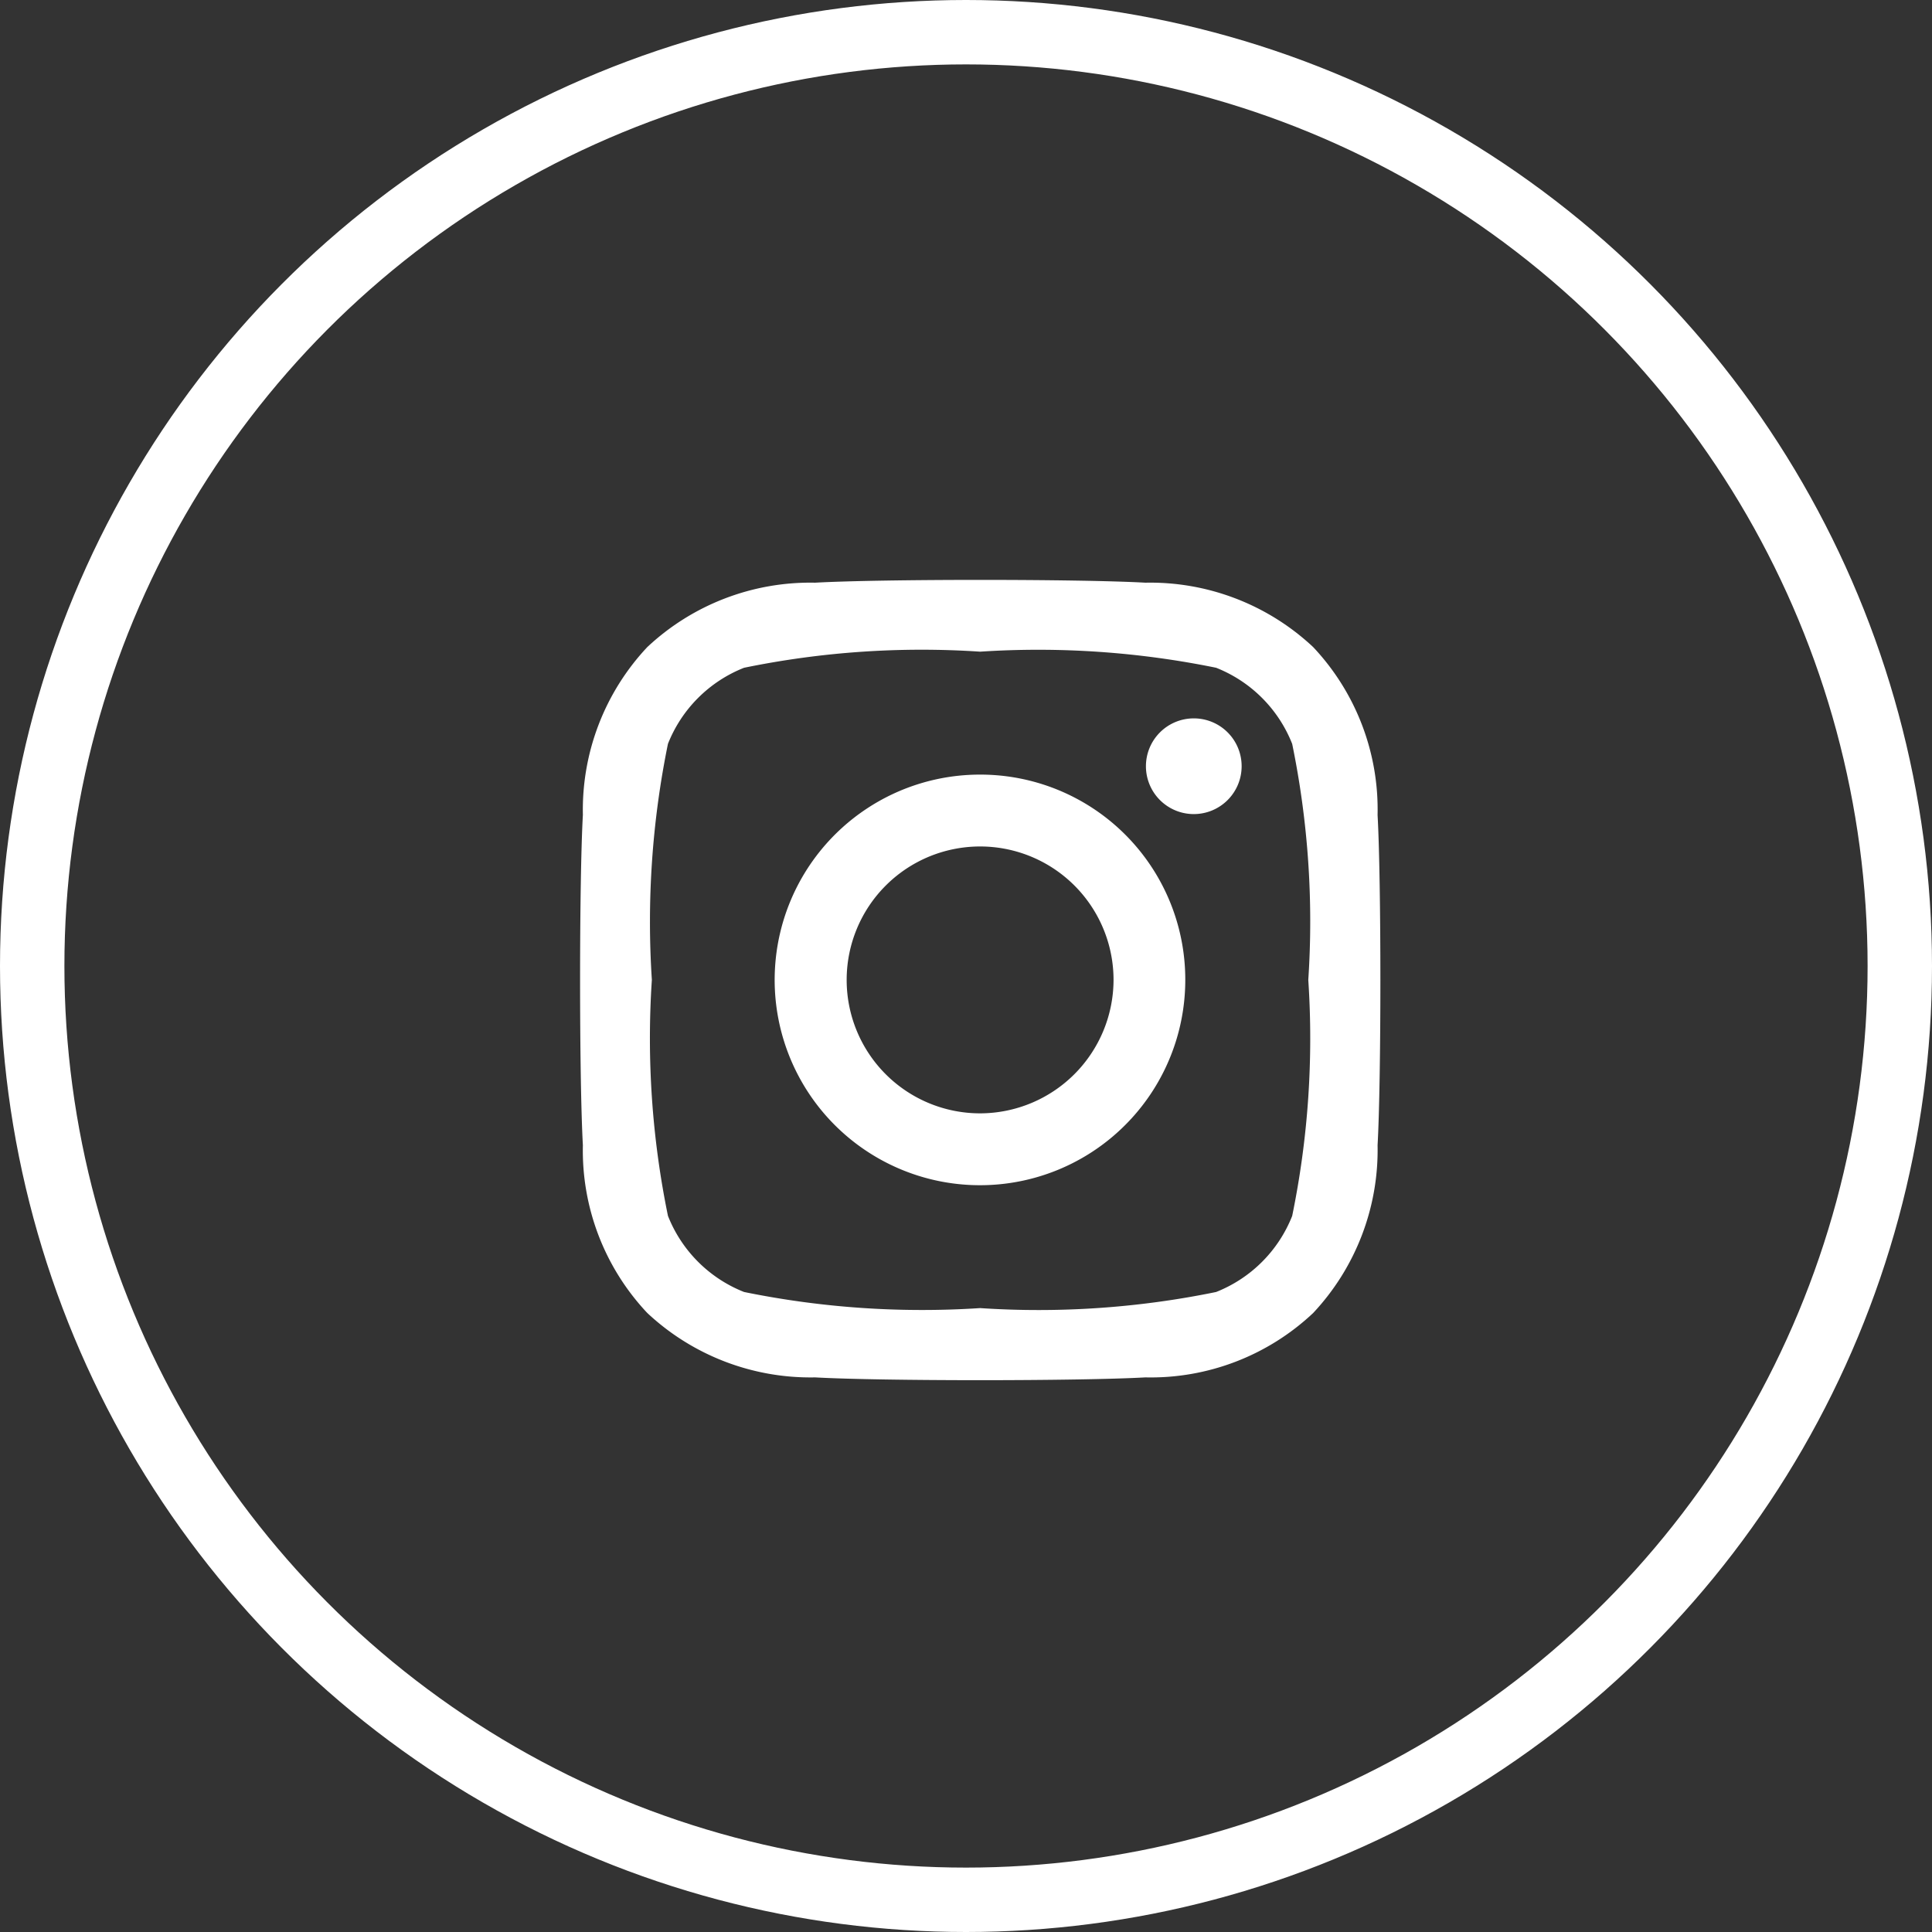 <svg id="icon" xmlns="http://www.w3.org/2000/svg" viewBox="0 0 30 30">
  <rect x="0" y="0" width="30" height="30" fill="#333333" stroke="none"/>
  <g id="グループ_2539" data-name="グループ 2539" transform="translate(-3088 -5391.685)">
    <path id="Icon_awesome-instagram" data-name="Icon awesome-instagram" d="M6.214,5.266A3.188,3.188,0,1,0,9.4,8.454,3.183,3.183,0,0,0,6.214,5.266Zm0,5.26A2.072,2.072,0,1,1,8.286,8.454a2.076,2.076,0,0,1-2.072,2.072Zm4.061-5.39a.743.743,0,1,1-.743-.743A.742.742,0,0,1,10.275,5.136Zm2.111.755a3.679,3.679,0,0,0-1-2.605,3.7,3.7,0,0,0-2.605-1c-1.026-.058-4.1-.058-5.13,0a3.7,3.7,0,0,0-2.605,1,3.691,3.691,0,0,0-1,2.605c-.058,1.026-.058,4.1,0,5.13a3.679,3.679,0,0,0,1,2.605,3.708,3.708,0,0,0,2.605,1c1.026.058,4.1.058,5.13,0a3.679,3.679,0,0,0,2.605-1,3.7,3.7,0,0,0,1-2.605c.058-1.026.058-4.1,0-5.127ZM11.06,12.119A2.1,2.1,0,0,1,9.879,13.3a13.7,13.7,0,0,1-3.665.25,13.809,13.809,0,0,1-3.665-.25,2.1,2.1,0,0,1-1.182-1.182,13.7,13.7,0,0,1-.25-3.665,13.809,13.809,0,0,1,.25-3.665A2.1,2.1,0,0,1,2.549,3.607a13.7,13.7,0,0,1,3.665-.25,13.809,13.809,0,0,1,3.665.25A2.1,2.1,0,0,1,11.06,4.789a13.7,13.7,0,0,1,.25,3.665A13.694,13.694,0,0,1,11.06,12.119Z" transform="translate(3097.005 5398.447)" fill="#fff"/>
    <g id="楕円形_7" data-name="楕円形 7" transform="translate(3088 5391.685)" fill="none" stroke="#fff" stroke-width="1">
      <circle cx="15" cy="15" r="15" stroke="none"/>
      <circle cx="15" cy="15" r="14.5" fill="none"/>
    </g>
  </g>
</svg>
